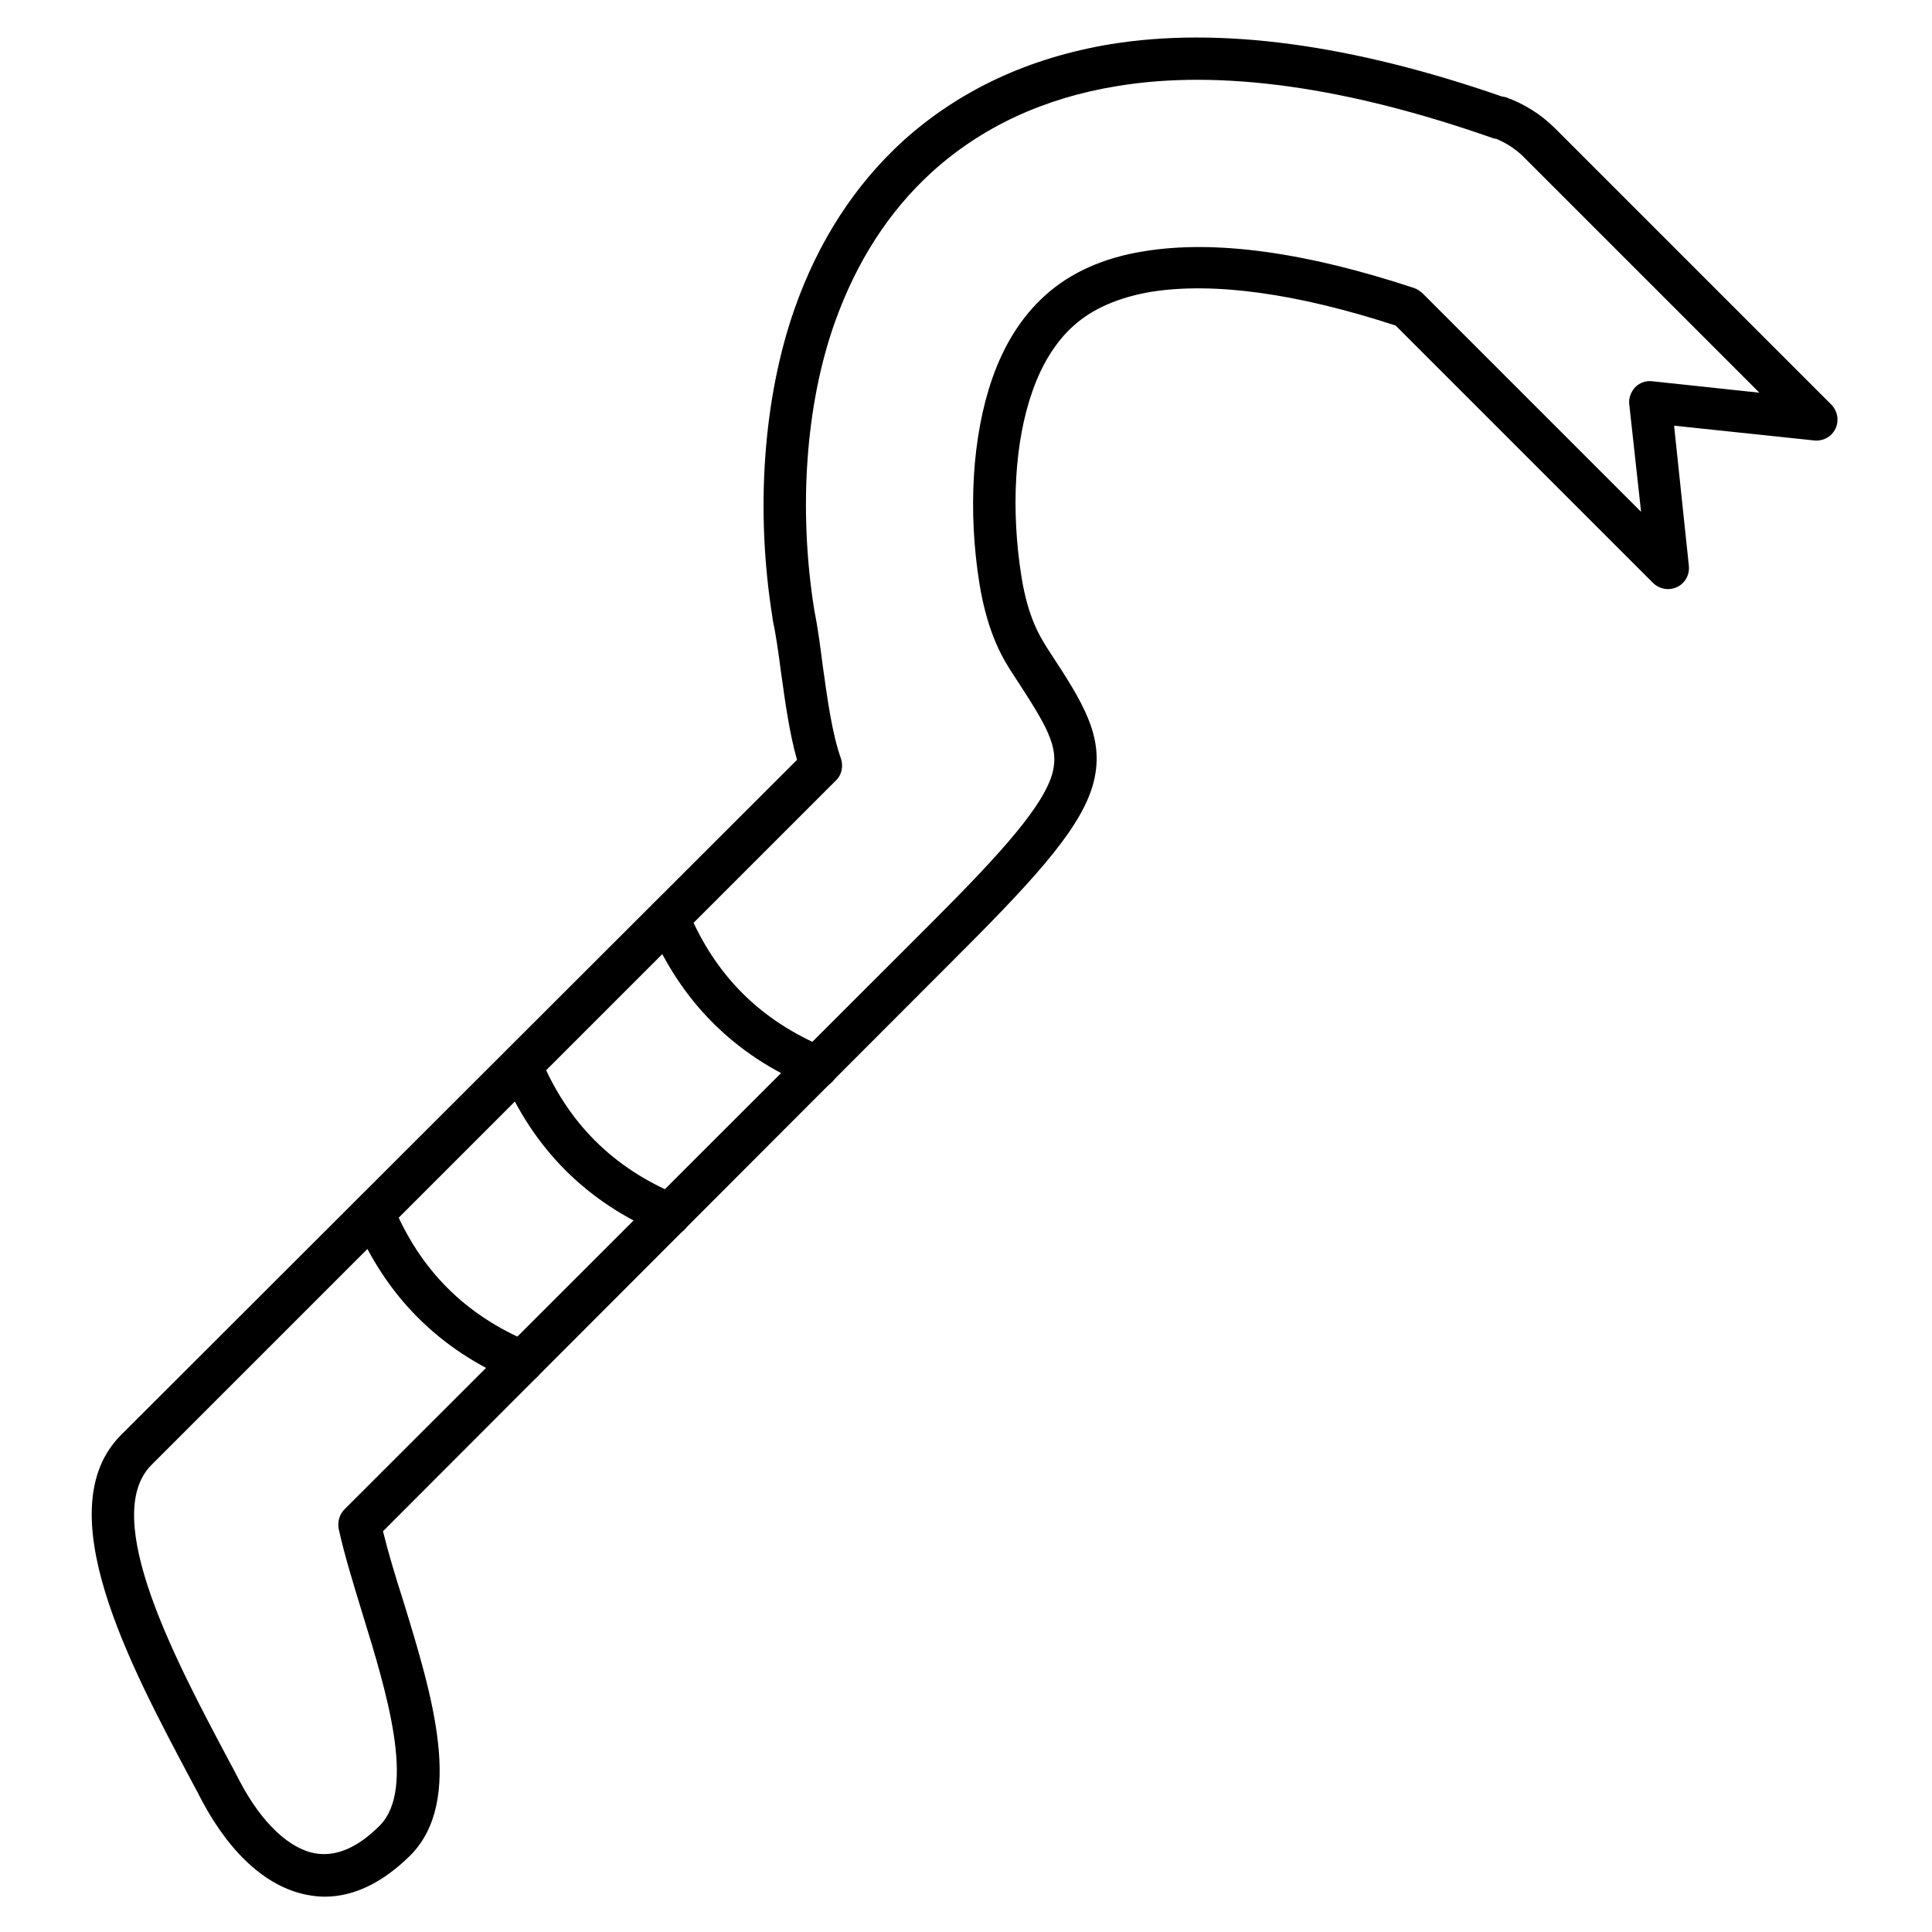 <?xml version="1.0" encoding="UTF-8"?>
<!-- Uploaded to: ICON Repo, www.svgrepo.com, Generator: ICON Repo Mixer Tools -->
<svg fill="#000000" width="800px" height="800px" version="1.1" viewBox="144 144 512 512" xmlns="http://www.w3.org/2000/svg">
 <g>
  <path d="m230.05 646.64c-1.23 0-2.465-0.113-3.805-0.336-10.859-1.68-20.938-10.523-28.66-24.965-1.008-1.902-2.016-3.918-3.137-5.934-16.012-30.117-38.066-71.43-18.359-91.133l179.13-178.91c-2.016-7.055-3.137-15.34-4.254-23.289-0.672-5.148-1.344-9.965-2.238-14.105v-0.223c-4.59-28.438-2.465-58.219 5.82-81.84 6.269-17.914 16.012-32.914 28.773-44.559 14.891-13.434 33.363-22.055 54.973-25.637 28.887-4.703 63.816 0 103.79 13.883 0.336 0 0.785 0.113 1.121 0.223 4.926 1.793 9.293 4.59 12.988 8.285l73.109 73.109c1.68 1.68 2.129 4.254 1.121 6.383-1.008 2.129-3.246 3.359-5.598 3.137l-37.172-3.918 3.918 37.172c0.223 2.352-1.008 4.59-3.137 5.598-2.129 1.008-4.703 0.559-6.383-1.121l-68.184-68.184c-26.422-8.621-48.254-11.531-64.711-8.957-8.621 1.457-15.676 4.477-20.711 9.07-4.59 4.141-8.285 9.965-10.859 17.352-4.703 13.324-5.711 31.234-2.91 48.926 1.793 11.309 5.039 16.234 7.391 19.93 8.957 13.66 14.777 22.727 11.754 34.707-2.91 11.309-13.996 23.957-34.82 44.781l-153.5 153.71c1.344 5.484 3.246 11.867 5.375 18.473 7.613 24.855 16.348 52.957 1.793 67.512-7.277 7.164-14.891 10.859-22.617 10.859zm129.76-340.91c0.895 4.477 1.566 9.516 2.238 14.777 1.23 8.844 2.465 17.914 4.812 24.52 0.672 2.016 0.223 4.367-1.344 5.82l-181.37 181.37c-13.883 13.883 6.719 52.395 20.266 77.922 1.121 2.016 2.129 4.031 3.137 5.934 5.82 11.082 13.324 18.137 20.375 19.145 5.375 0.785 10.973-1.68 16.684-7.391 9.742-9.742 1.793-35.602-4.59-56.316-2.465-8.062-4.812-15.676-6.269-22.391-0.336-1.902 0.223-3.805 1.566-5.148l155.73-155.62c18.586-18.586 29.668-31.012 31.906-39.633 1.793-6.941-1.68-12.539-10.301-25.75-2.574-3.918-6.828-10.523-9.07-24.184-3.137-19.48-1.902-39.297 3.359-54.41 3.137-9.07 7.836-16.457 13.883-21.945 6.719-6.156 15.676-10.188 26.535-11.867 18.586-3.023 42.543 0.223 71.316 9.742 0.785 0.223 1.566 0.785 2.238 1.344l57.992 57.992-3.129-28.438c-0.223-1.68 0.449-3.359 1.566-4.59 1.23-1.23 2.91-1.793 4.59-1.566l28.324 3.023-62.023-62.023c-2.238-2.352-4.812-4.031-7.727-5.262-0.336 0-0.672-0.113-1.008-0.223-38.625-13.547-72.102-18.25-99.305-13.77-19.48 3.137-36.051 10.859-49.262 22.84-11.418 10.41-20.039 23.848-25.75 39.969-7.727 21.824-9.629 49.59-5.375 76.125z"/>
  <path d="m360.59 432.36c-0.672 0-1.457-0.113-2.129-0.449-19.93-8.285-34.148-22.617-42.434-42.434-1.23-2.801 0.113-6.156 3.023-7.277 2.91-1.23 6.156 0.113 7.277 3.023 7.164 17.242 19.145 29.223 36.387 36.387 2.801 1.23 4.254 4.477 3.023 7.277-0.895 2.238-3.023 3.473-5.148 3.473z"/>
  <path d="m321.52 471.43c-0.672 0-1.457-0.113-2.129-0.449-19.93-8.285-34.148-22.617-42.434-42.434-1.23-2.801 0.113-6.156 3.023-7.277 2.91-1.23 6.156 0.113 7.277 3.023 7.164 17.242 19.145 29.223 36.387 36.387 2.801 1.23 4.254 4.477 3.023 7.277-0.895 2.242-3.019 3.473-5.148 3.473z"/>
  <path d="m282.44 510.5c-0.672 0-1.457-0.113-2.129-0.449-19.93-8.285-34.148-22.617-42.434-42.434-1.23-2.801 0.113-6.156 3.023-7.277 2.801-1.23 6.156 0.113 7.277 3.023 7.164 17.242 19.145 29.223 36.387 36.387 2.801 1.23 4.254 4.477 3.023 7.277-0.891 2.242-3.019 3.473-5.148 3.473z"/>
 </g>
</svg>